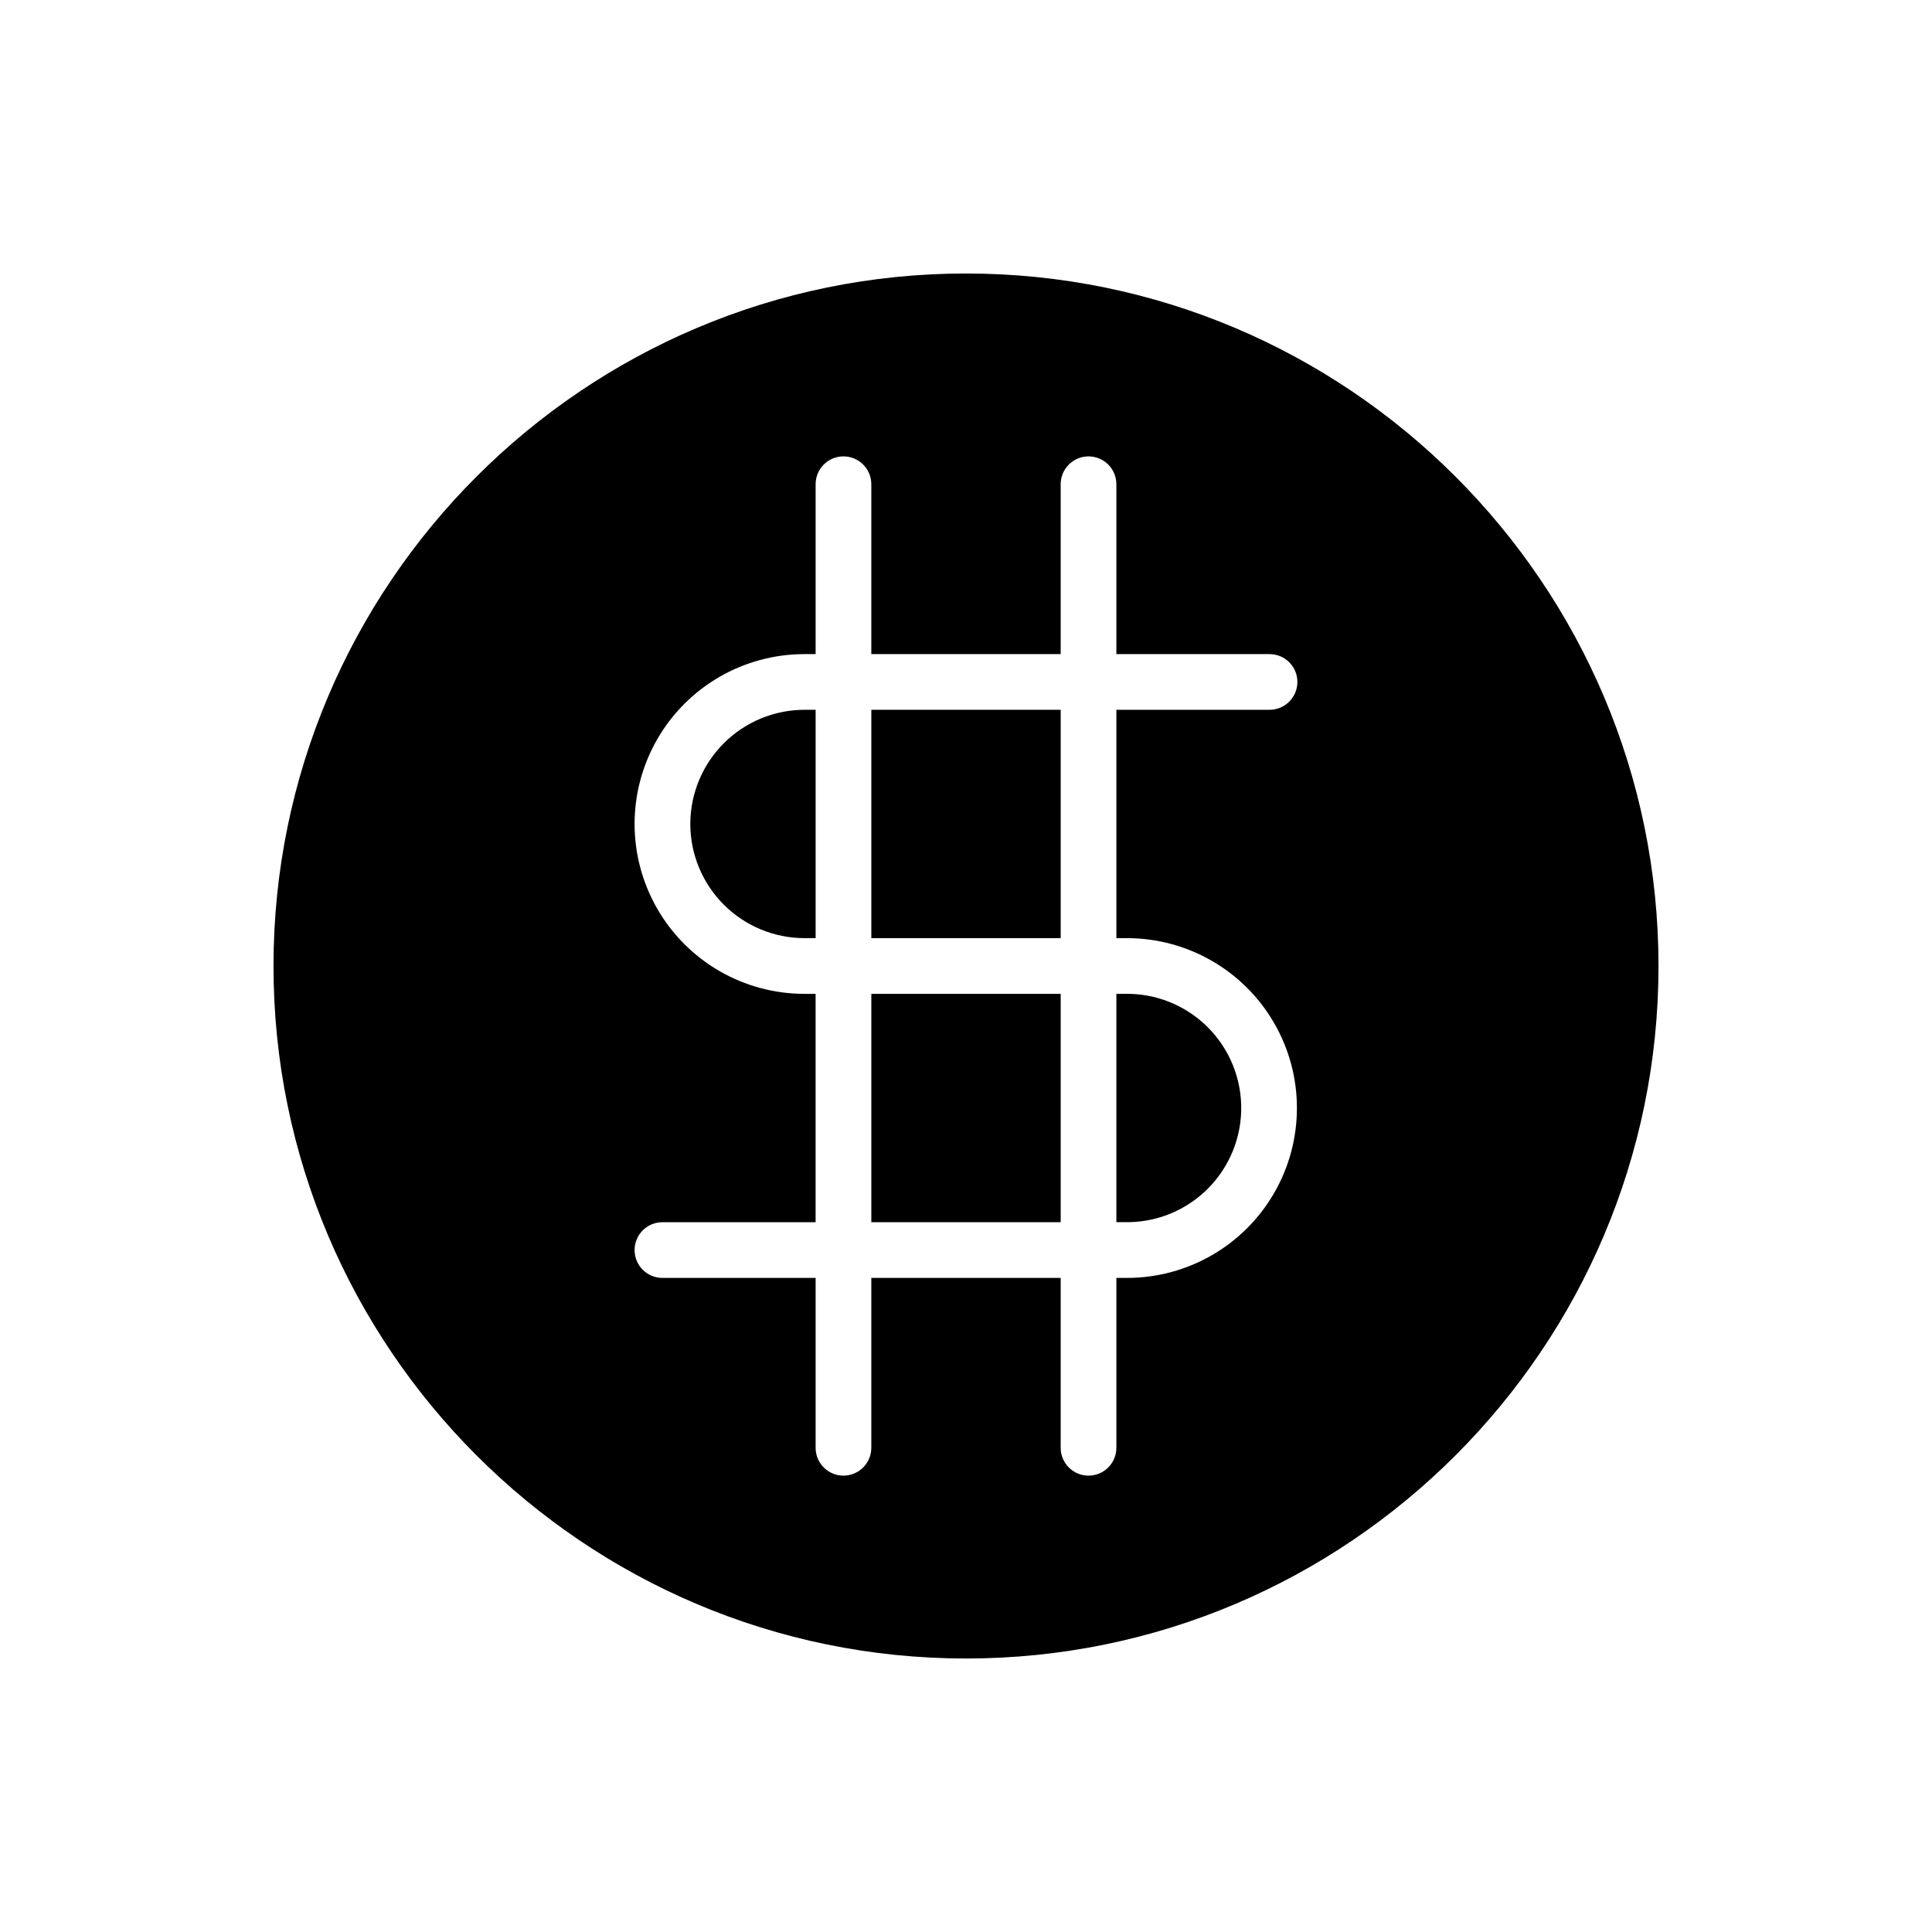 <?xml version="1.0" encoding="UTF-8"?>
<!-- Uploaded to: SVG Repo, www.svgrepo.com, Generator: SVG Repo Mixer Tools -->
<svg fill="#000000" width="800px" height="800px" version="1.1" viewBox="144 144 512 512" xmlns="http://www.w3.org/2000/svg">
 <g>
  <path d="m374.91 407.38h50.184v60.516h-50.184z"/>
  <path d="m374.91 332.1h50.184v60.516h-50.184z"/>
  <path d="m326.94 362.36c0.008 8.023 3.199 15.715 8.871 21.387s13.363 8.863 21.387 8.871h2.953v-60.516h-2.953c-8.023 0.008-15.715 3.199-21.387 8.871-5.672 5.676-8.863 13.367-8.871 21.387z"/>
  <path d="m439.85 467.89h2.828c10.809 0 20.801-5.766 26.203-15.129 5.406-9.363 5.406-20.895 0-30.258-5.402-9.363-15.395-15.129-26.203-15.129h-2.828z"/>
  <path d="m400 216.48c-101.19 0-183.52 82.324-183.52 183.52s82.324 183.52 183.52 183.52 183.52-82.324 183.52-183.52-82.324-183.52-183.52-183.52zm42.68 176.14c16.082 0 30.945 8.582 38.988 22.512 8.039 13.926 8.039 31.09 0 45.016-8.043 13.93-22.906 22.512-38.988 22.512h-2.828v45.02-0.004c0 4.078-3.305 7.383-7.379 7.383-4.078 0-7.383-3.305-7.383-7.383v-45.02h-50.184v45.02c0 4.078-3.305 7.383-7.379 7.383-4.078 0-7.379-3.305-7.379-7.383v-45.02h-40.59l-0.004 0.004c-4.074 0-7.379-3.305-7.379-7.383 0-4.074 3.305-7.379 7.379-7.379h40.59v-60.516h-2.953 0.004c-16.086 0-30.945-8.582-38.988-22.508-8.043-13.93-8.043-31.09 0-45.02 8.043-13.93 22.902-22.508 38.988-22.508h2.953v-45.02c0-4.074 3.301-7.379 7.379-7.379 4.074 0 7.379 3.305 7.379 7.379v45.02h50.184v-45.02c0-4.074 3.305-7.379 7.383-7.379 4.074 0 7.379 3.305 7.379 7.379v45.02h40.59c4.074 0 7.379 3.301 7.379 7.379 0 4.074-3.305 7.379-7.379 7.379h-40.59v60.516z"/>
 </g>
</svg>